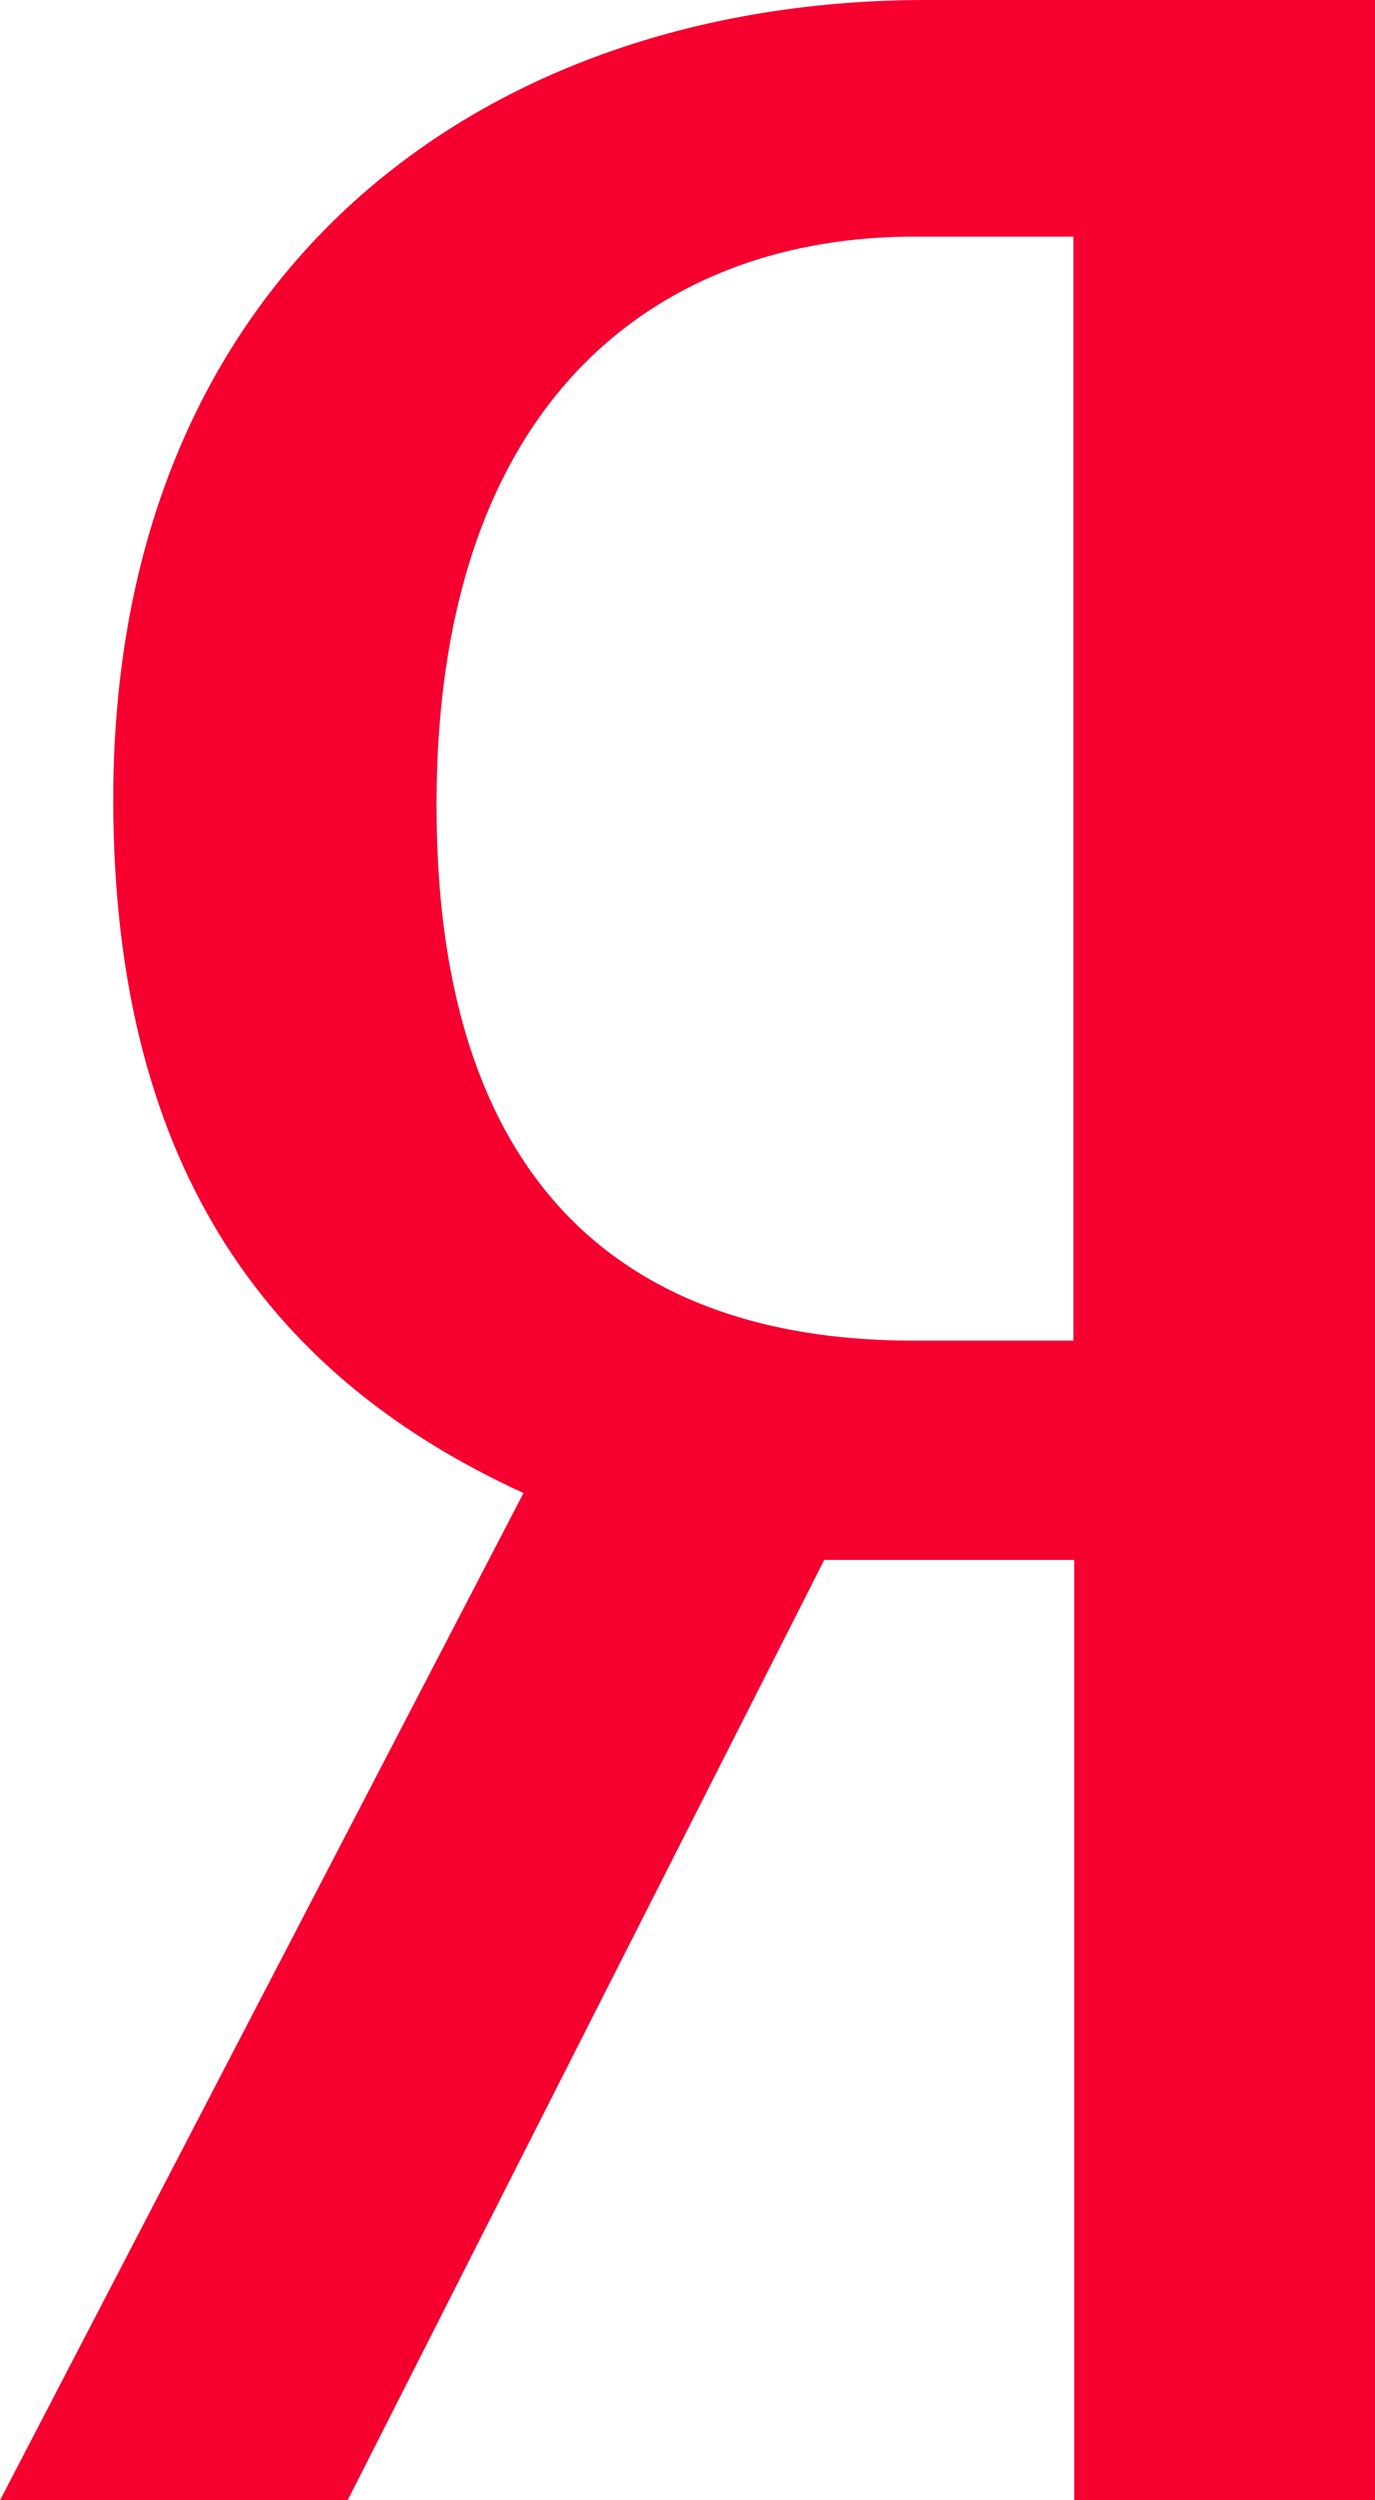 <svg width="11" height="20" viewBox="0 0 11 20" fill="none" xmlns="http://www.w3.org/2000/svg">
<path d="M8.594 12.478V20H11V0H7.407C3.875 0 0.906 2.168 0.906 6.394C0.906 9.408 2.219 11.042 4.188 11.943L0 20H2.781L6.594 12.478H8.594H8.594ZM8.587 10.724H7.306C5.212 10.724 3.492 9.681 3.492 6.442C3.492 3.09 5.368 1.893 7.306 1.893H8.587V10.724Z" fill="#F60030"/>
</svg>
